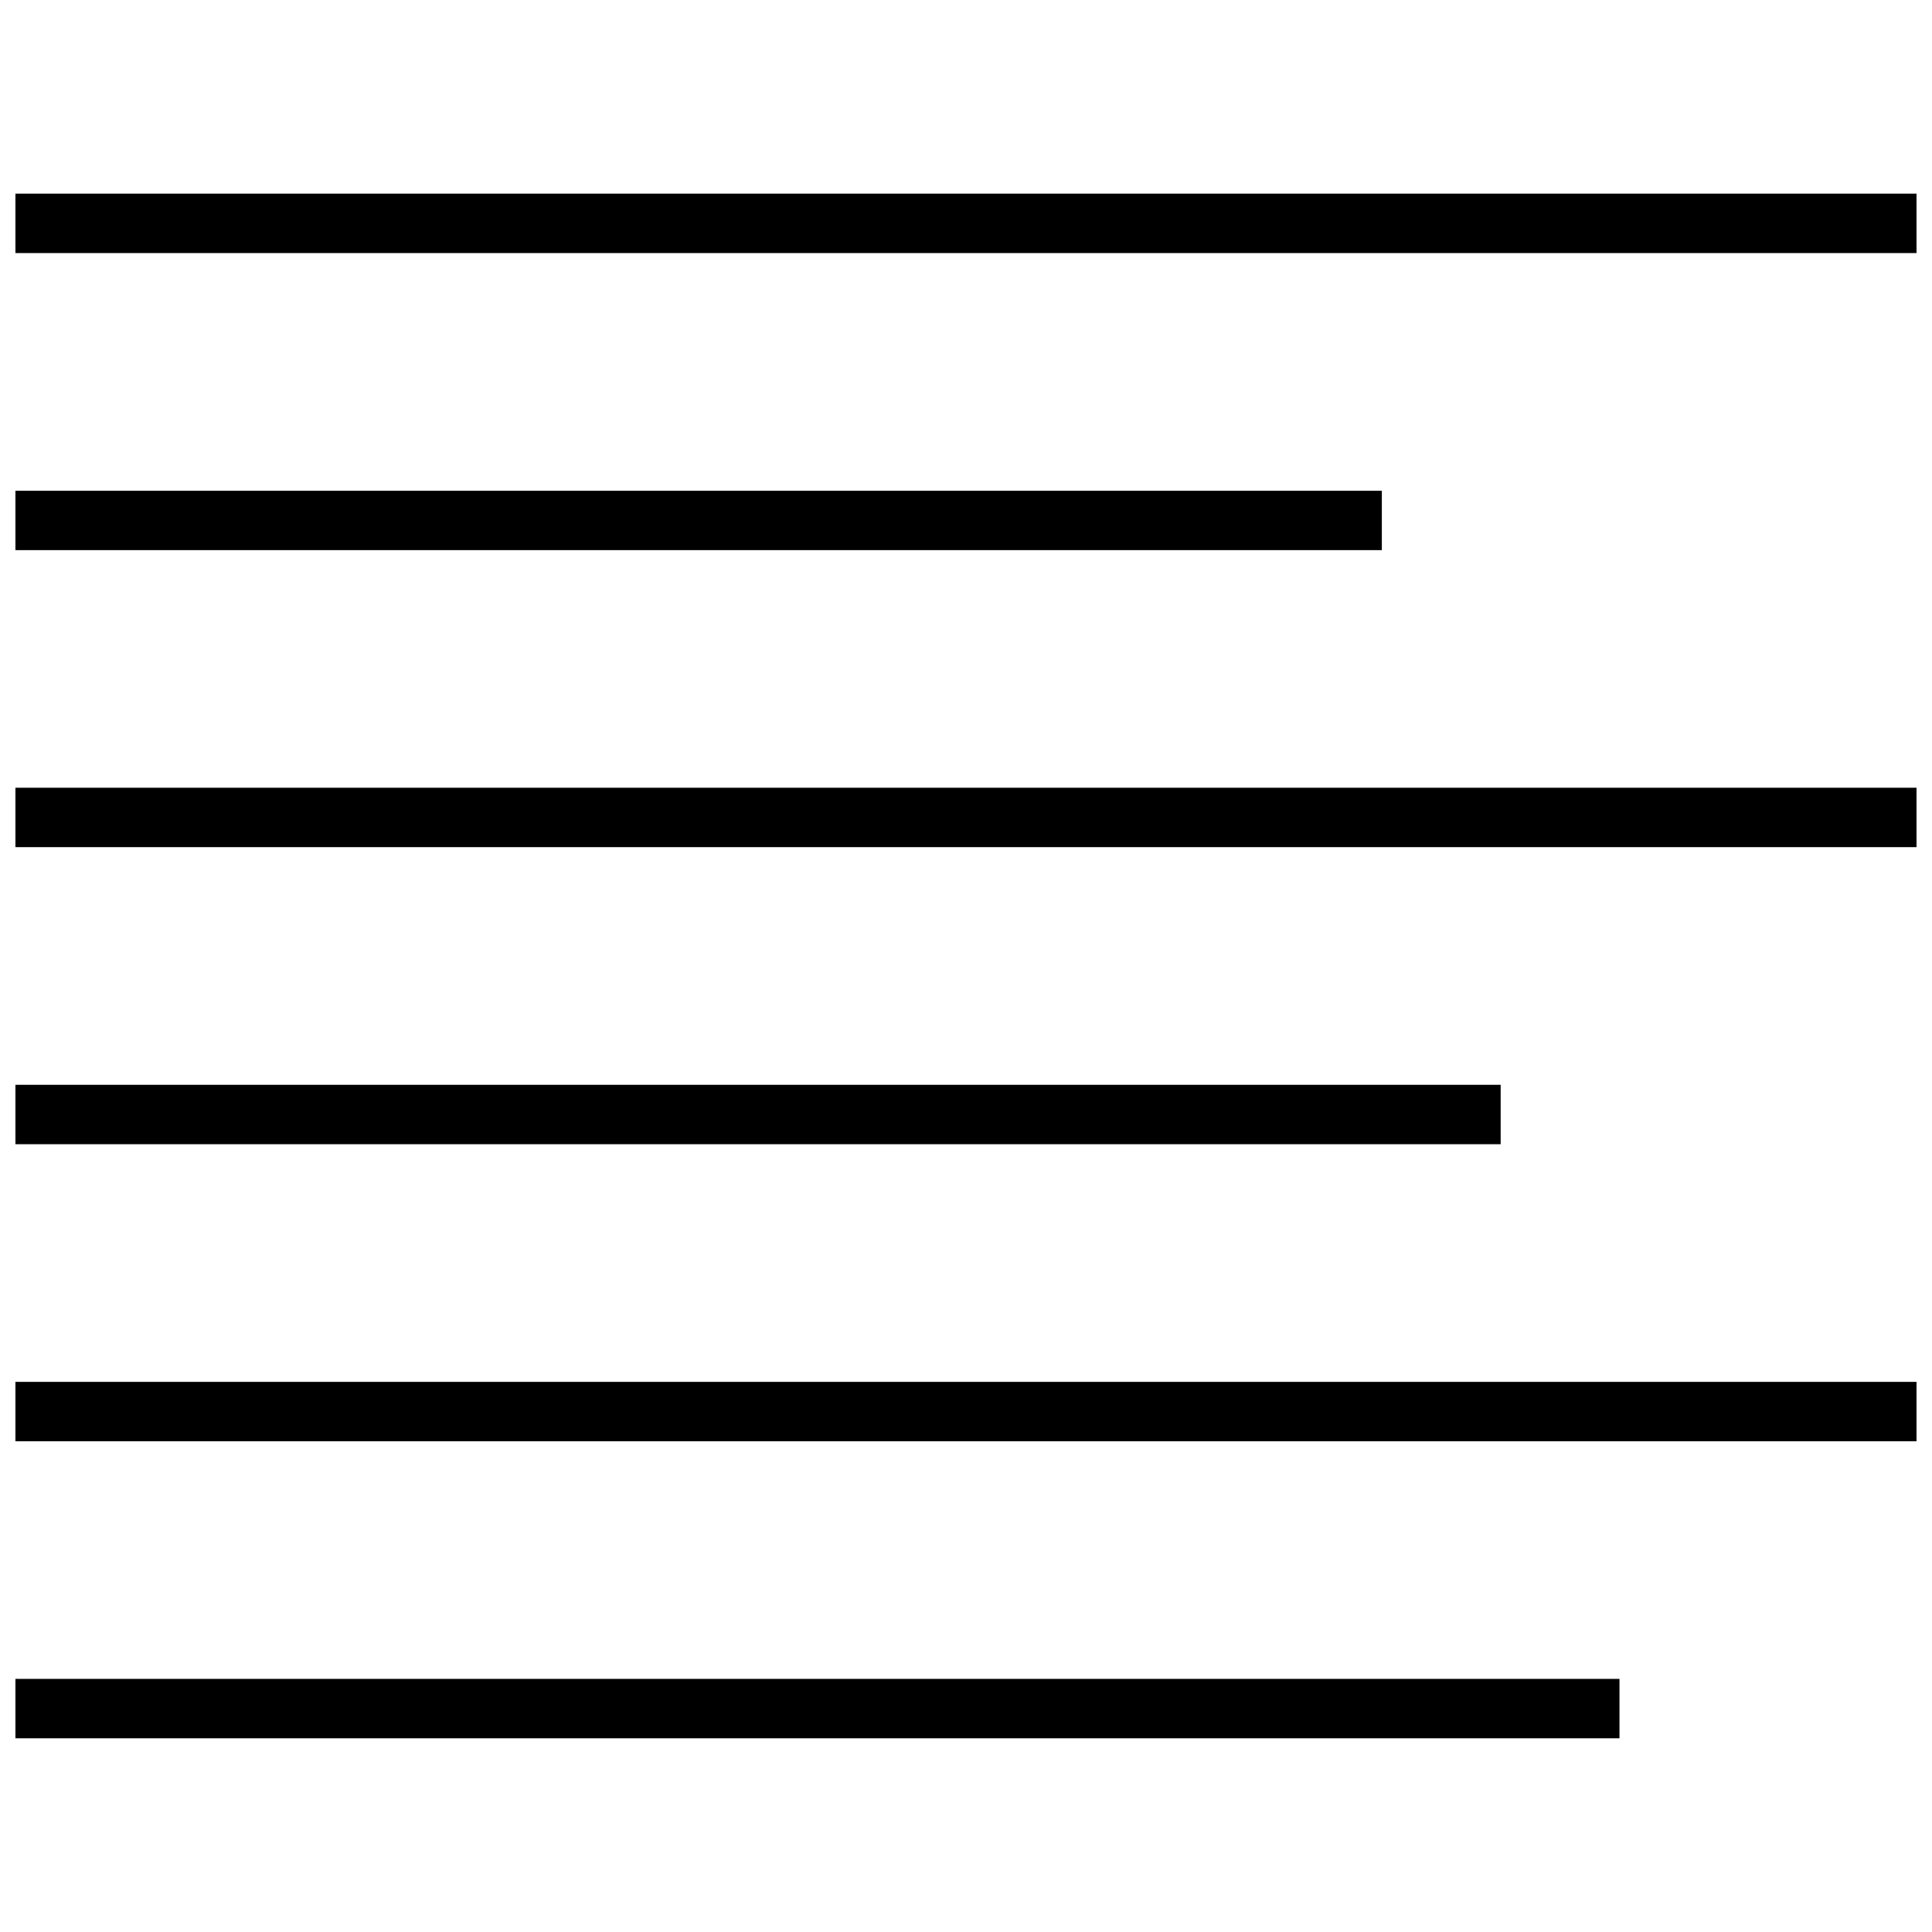 <?xml version="1.0" encoding="UTF-8"?>
<!-- Uploaded to: ICON Repo, www.iconrepo.com, Generator: ICON Repo Mixer Tools -->
<svg width="800px" height="800px" version="1.1" viewBox="144 144 512 512" xmlns="http://www.w3.org/2000/svg">
 <defs>
  <clipPath id="a">
   <path d="m148.09 195h503.81v410h-503.81z"/>
  </clipPath>
 </defs>
 <g clip-path="url(#a)">
  <path d="m148.09 195.32v15.746h503.81v-15.746zm0 78.723v15.742h362.11v-15.742zm0 78.719v15.746h503.81v-15.746zm0 78.723v15.742h393.6v-15.742zm0 78.719v15.742h503.81v-15.742zm0 78.719v15.746h425.09v-15.746z"/>
 </g>
</svg>
